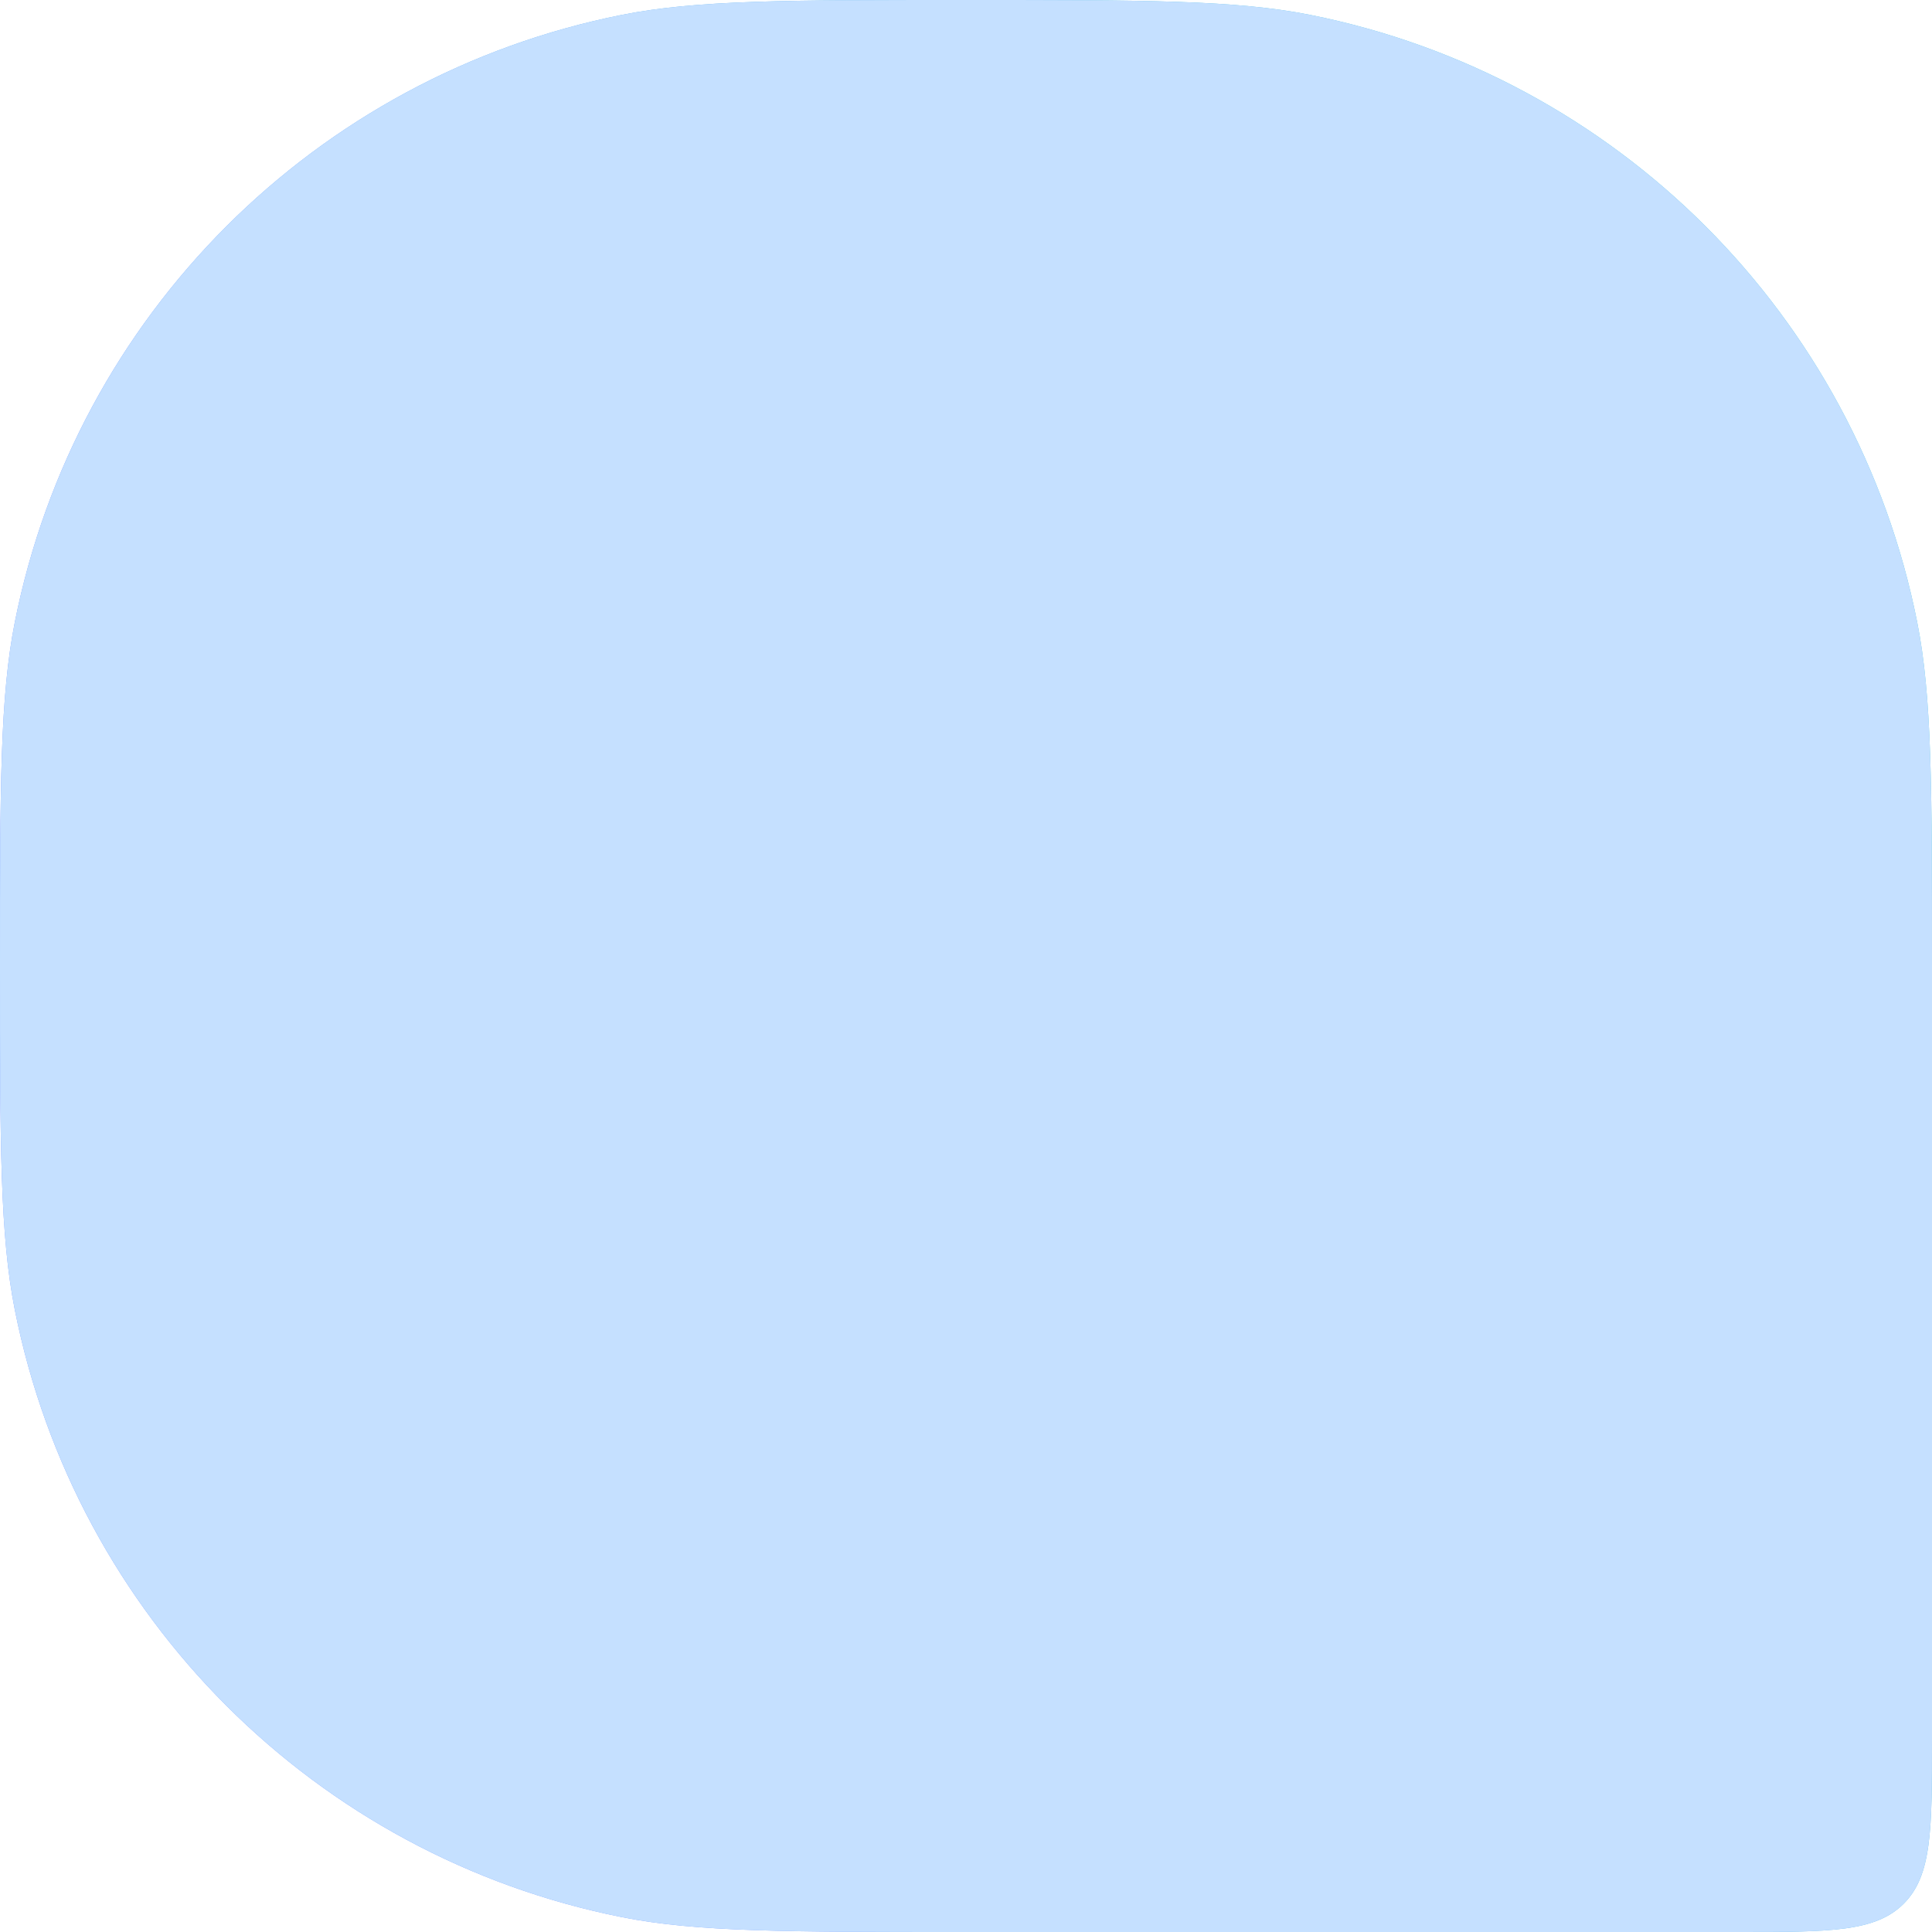 <svg width="40" height="40" viewBox="0 0 40 40" fill="none" xmlns="http://www.w3.org/2000/svg">
<path d="M0 20C0 16.283 0 14.424 0.307 12.879C1.57 6.532 6.532 1.57 12.879 0.307C14.424 0 16.283 0 20 0C23.717 0 25.576 0 27.121 0.307C33.468 1.57 38.43 6.532 39.693 12.879C40 14.424 40 16.283 40 20V36C40 37.886 40 38.828 39.414 39.414C38.828 40 37.886 40 36 40H20C16.283 40 14.424 40 12.879 39.693C6.532 38.43 1.57 33.468 0.307 27.121C0 25.576 0 23.717 0 20Z" fill="url(#paint0_linear_1090_2877)"/>
<path d="M0 20C0 16.283 0 14.424 0.307 12.879C1.57 6.532 6.532 1.57 12.879 0.307C14.424 0 16.283 0 20 0C23.717 0 25.576 0 27.121 0.307C33.468 1.57 38.43 6.532 39.693 12.879C40 14.424 40 16.283 40 20V36C40 37.886 40 38.828 39.414 39.414C38.828 40 37.886 40 36 40H20C16.283 40 14.424 40 12.879 39.693C6.532 38.43 1.57 33.468 0.307 27.121C0 25.576 0 23.717 0 20Z" fill="#C5E0FF"/>
<defs>
<linearGradient id="paint0_linear_1090_2877" x1="32.632" y1="-27.139" x2="-21.446" y2="-0.1" gradientUnits="userSpaceOnUse">
<stop offset="0.23" stop-color="#51C7E1"/>
<stop offset="0.741" stop-color="#729AFF"/>
</linearGradient>
</defs>
</svg>
